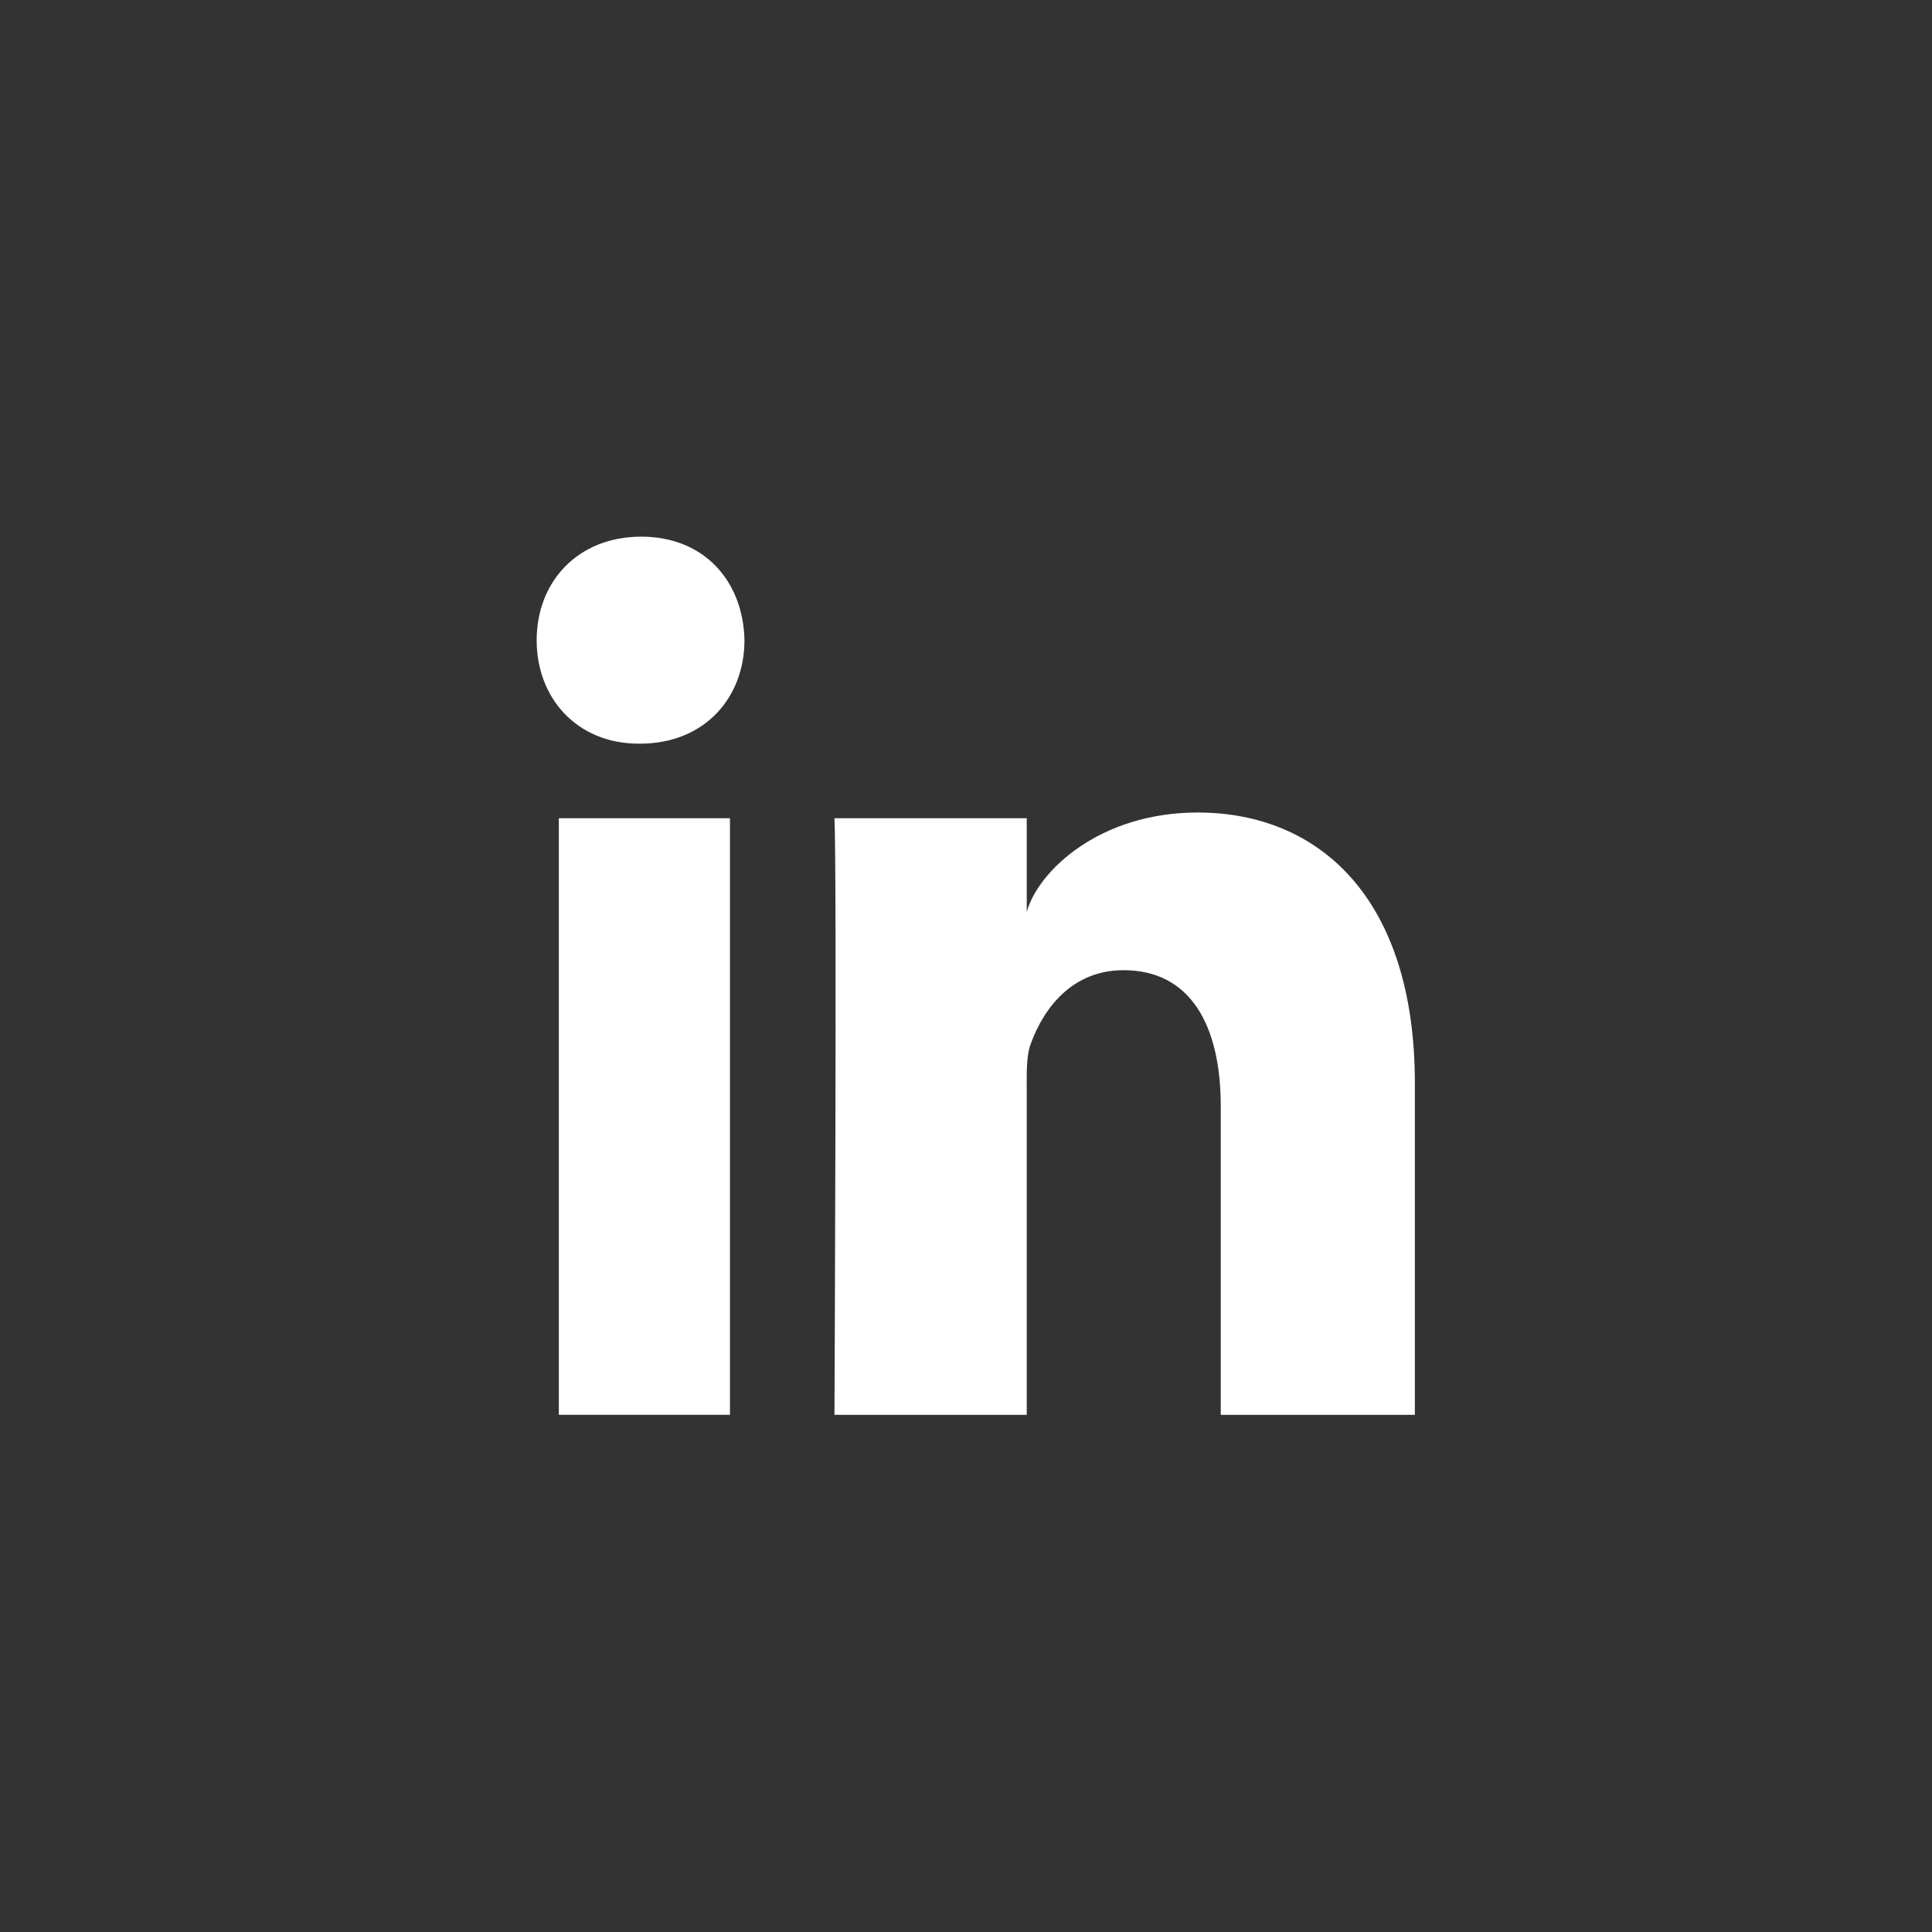 <?xml version="1.0" encoding="UTF-8"?>
<svg width="36px" height="36px" viewBox="0 0 36 36" version="1.1" xmlns="http://www.w3.org/2000/svg" xmlns:xlink="http://www.w3.org/1999/xlink">
    <rect x="0" y="0" width="36" height="36" fill="#333333" stroke="none"/>
    <title></title>
    <g id="Symbols" stroke="none" stroke-width="1" fill="none" fill-rule="evenodd">
        <g id="nav/social-linked-in" fill="#FFFFFF" fill-rule="nonzero">
            <g id="Group">
                <path d="M10.413,15.247 L13.602,15.247 L13.602,26.363 L10.413,26.363 L10.413,15.247 Z M11.926,13.857 L11.903,13.857 C10.749,13.857 10,13.007 10,11.931 C10,10.833 10.771,10 11.948,10 C13.125,10 13.848,10.831 13.872,11.928 C13.872,13.004 13.125,13.857 11.926,13.857 L11.926,13.857 Z M26.364,26.364 L22.747,26.364 L22.747,20.61 C22.747,19.105 22.181,18.078 20.937,18.078 C19.986,18.078 19.457,18.771 19.21,19.44 C19.118,19.679 19.132,20.013 19.132,20.349 L19.132,26.364 L15.549,26.364 C15.549,26.364 15.596,16.173 15.549,15.247 L19.132,15.247 L19.132,16.992 C19.344,16.229 20.489,15.14 22.316,15.14 C24.583,15.14 26.364,16.74 26.364,20.182 L26.364,26.364 L26.364,26.364 Z" id="Shape"></path>
            </g>
        </g>
    </g>
</svg>